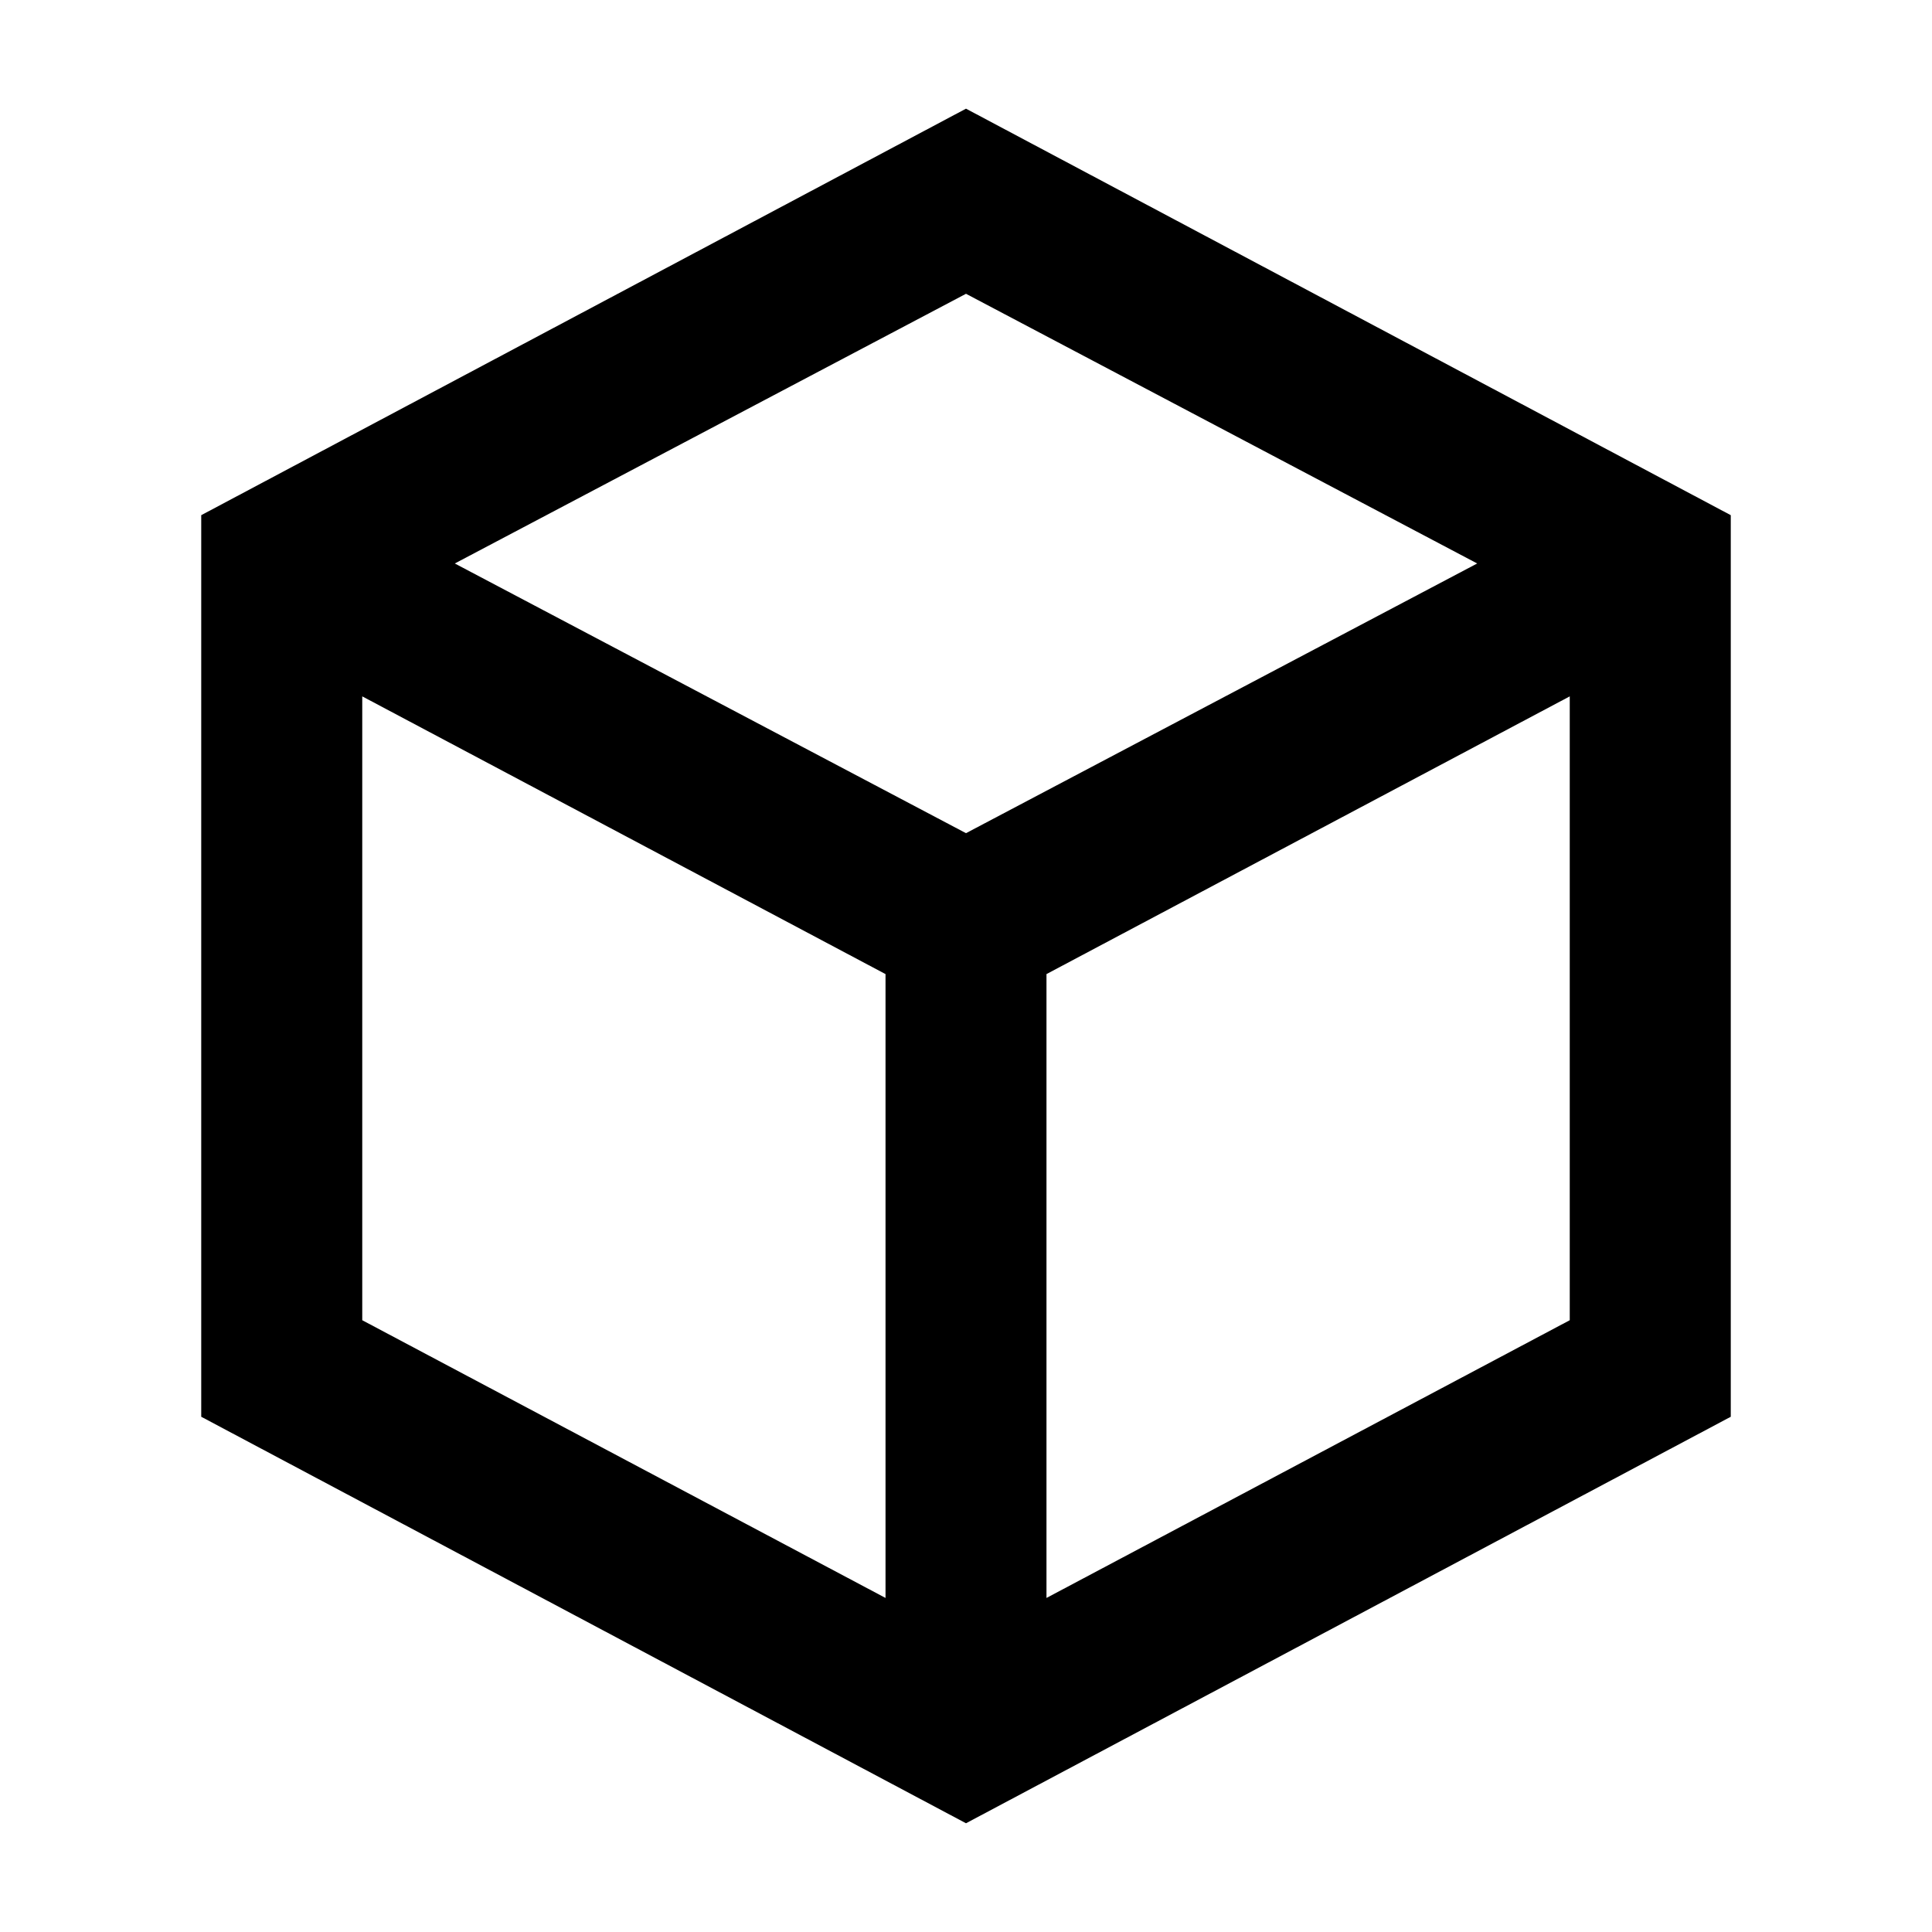 <?xml version="1.0" standalone="no"?><!DOCTYPE svg PUBLIC "-//W3C//DTD SVG 1.1//EN" "http://www.w3.org/Graphics/SVG/1.1/DTD/svg11.dtd"><svg t="1766479698446" class="icon" viewBox="0 0 1024 1024" version="1.1" xmlns="http://www.w3.org/2000/svg" p-id="12230" xmlns:xlink="http://www.w3.org/1999/xlink" width="256" height="256"><path d="M512 57.6L106.656 273.056v477.856L512 966.368l405.344-215.456V273.056L512 57.6z m-42.656 789.344L192 699.744V369.088l277.344 147.2v330.656zM241.056 298.656L512 155.712l270.944 142.944L512 441.6 241.056 298.656zM832 699.744l-277.344 147.2V516.288l277.344-147.2v330.656z" p-id="12231"></path></svg>